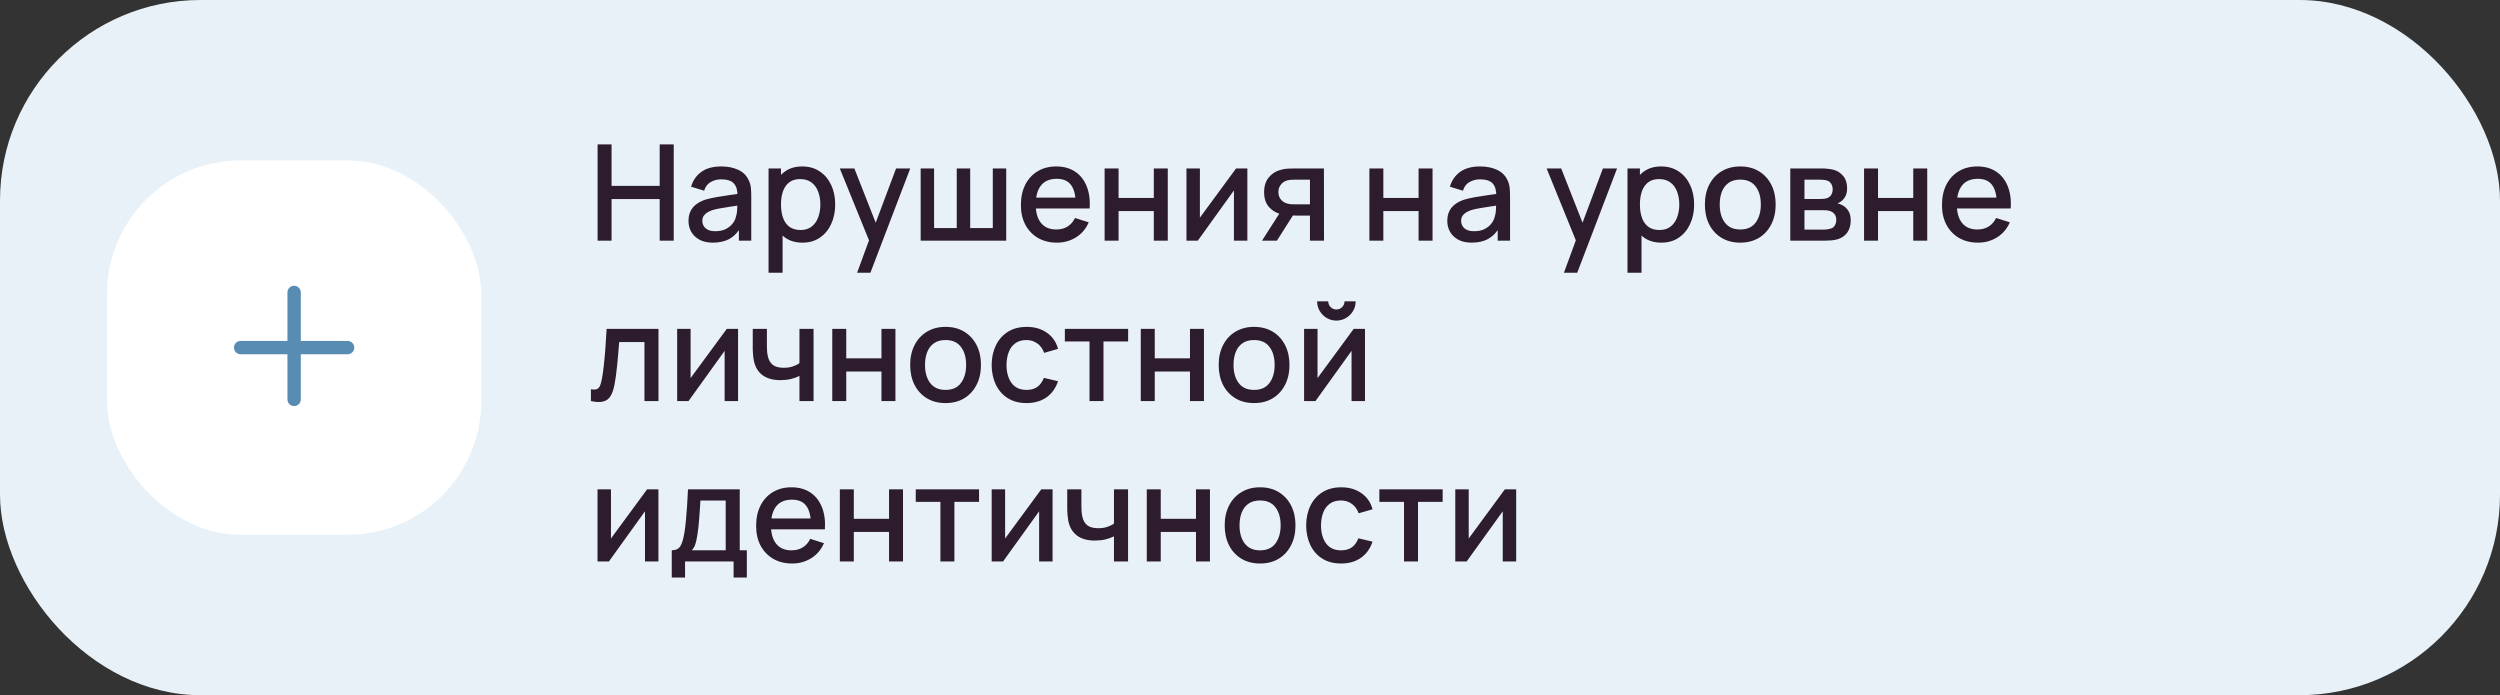 <?xml version="1.0" encoding="UTF-8"?> <svg xmlns="http://www.w3.org/2000/svg" width="374" height="104" viewBox="0 0 374 104" fill="none"><rect x="0" y="0" width="374" height="104" fill="#333333" stroke="none"/> <rect width="374" height="104" rx="30" fill="#E8F1F8"></rect> <rect x="16" y="24" width="56" height="56" rx="20" fill="white"></rect> <path fill-rule="evenodd" clip-rule="evenodd" d="M45 43.75C45 43.198 44.552 42.75 44 42.75C43.448 42.75 43 43.198 43 43.75V51H36C35.448 51 35 51.448 35 52C35 52.552 35.448 53 36 53H43V59.75C43 60.302 43.448 60.75 44 60.75C44.552 60.75 45 60.302 45 59.75V53H52C52.552 53 53 52.552 53 52C53 51.448 52.552 51 52 51H45V43.75Z" fill="#588CB3"></path> <path d="M89.4 36V21.6H91.49V27.81H98.69V21.6H100.79V36H98.69V29.78H91.49V36H89.4ZM106.649 36.3C105.849 36.3 105.179 36.153 104.639 35.86C104.099 35.56 103.689 35.167 103.409 34.68C103.136 34.187 102.999 33.647 102.999 33.06C102.999 32.513 103.096 32.033 103.289 31.62C103.483 31.207 103.769 30.857 104.149 30.57C104.529 30.277 104.996 30.04 105.549 29.86C106.029 29.72 106.573 29.597 107.179 29.49C107.786 29.383 108.423 29.283 109.089 29.19C109.763 29.097 110.429 29.003 111.089 28.91L110.329 29.33C110.343 28.483 110.163 27.857 109.789 27.45C109.423 27.037 108.789 26.83 107.889 26.83C107.323 26.83 106.803 26.963 106.329 27.23C105.856 27.49 105.526 27.923 105.339 28.53L103.389 27.93C103.656 27.003 104.163 26.267 104.909 25.72C105.663 25.173 106.663 24.9 107.909 24.9C108.876 24.9 109.716 25.067 110.429 25.4C111.149 25.727 111.676 26.247 112.009 26.96C112.183 27.313 112.289 27.687 112.329 28.08C112.369 28.473 112.389 28.897 112.389 29.35V36H110.539V33.53L110.899 33.85C110.453 34.677 109.883 35.293 109.189 35.7C108.503 36.1 107.656 36.3 106.649 36.3ZM107.019 34.59C107.613 34.59 108.123 34.487 108.549 34.28C108.976 34.067 109.319 33.797 109.579 33.47C109.839 33.143 110.009 32.803 110.089 32.45C110.203 32.13 110.266 31.77 110.279 31.37C110.299 30.97 110.309 30.65 110.309 30.41L110.989 30.66C110.329 30.76 109.729 30.85 109.189 30.93C108.649 31.01 108.159 31.09 107.719 31.17C107.286 31.243 106.899 31.333 106.559 31.44C106.273 31.54 106.016 31.66 105.789 31.8C105.569 31.94 105.393 32.11 105.259 32.31C105.133 32.51 105.069 32.753 105.069 33.04C105.069 33.32 105.139 33.58 105.279 33.82C105.419 34.053 105.633 34.24 105.919 34.38C106.206 34.52 106.573 34.59 107.019 34.59ZM120.056 36.3C119.023 36.3 118.156 36.05 117.456 35.55C116.756 35.043 116.226 34.36 115.866 33.5C115.506 32.64 115.326 31.67 115.326 30.59C115.326 29.51 115.503 28.54 115.856 27.68C116.216 26.82 116.743 26.143 117.436 25.65C118.136 25.15 118.996 24.9 120.016 24.9C121.029 24.9 121.903 25.15 122.636 25.65C123.376 26.143 123.946 26.82 124.346 27.68C124.746 28.533 124.946 29.503 124.946 30.59C124.946 31.67 124.746 32.643 124.346 33.51C123.953 34.37 123.389 35.05 122.656 35.55C121.929 36.05 121.063 36.3 120.056 36.3ZM114.976 40.8V25.2H116.836V32.97H117.076V40.8H114.976ZM119.766 34.41C120.433 34.41 120.983 34.24 121.416 33.9C121.856 33.56 122.183 33.103 122.396 32.53C122.616 31.95 122.726 31.303 122.726 30.59C122.726 29.883 122.616 29.243 122.396 28.67C122.183 28.097 121.853 27.64 121.406 27.3C120.959 26.96 120.389 26.79 119.696 26.79C119.043 26.79 118.503 26.95 118.076 27.27C117.656 27.59 117.343 28.037 117.136 28.61C116.936 29.183 116.836 29.843 116.836 30.59C116.836 31.337 116.936 31.997 117.136 32.57C117.336 33.143 117.653 33.593 118.086 33.92C118.519 34.247 119.079 34.41 119.766 34.41ZM128.223 40.8L130.313 35.11L130.343 36.79L125.633 25.2H127.813L131.333 34.15H130.693L134.053 25.2H136.173L130.213 40.8H128.223ZM137.73 36V25.2H139.74V34.12H143.13V25.2H145.14V34.12H148.52V25.2H150.53V36H137.73ZM158.116 36.3C157.042 36.3 156.099 36.067 155.286 35.6C154.479 35.127 153.849 34.47 153.396 33.63C152.949 32.783 152.726 31.803 152.726 30.69C152.726 29.51 152.946 28.487 153.386 27.62C153.832 26.753 154.452 26.083 155.246 25.61C156.039 25.137 156.962 24.9 158.016 24.9C159.116 24.9 160.052 25.157 160.826 25.67C161.599 26.177 162.176 26.9 162.556 27.84C162.942 28.78 163.096 29.897 163.016 31.19H160.926V30.43C160.912 29.177 160.672 28.25 160.206 27.65C159.746 27.05 159.042 26.75 158.096 26.75C157.049 26.75 156.262 27.08 155.736 27.74C155.209 28.4 154.946 29.353 154.946 30.6C154.946 31.787 155.209 32.707 155.736 33.36C156.262 34.007 157.022 34.33 158.016 34.33C158.669 34.33 159.232 34.183 159.706 33.89C160.186 33.59 160.559 33.163 160.826 32.61L162.876 33.26C162.456 34.227 161.819 34.977 160.966 35.51C160.112 36.037 159.162 36.3 158.116 36.3ZM154.266 31.19V29.56H161.976V31.19H154.266ZM165.249 36V25.2H167.339V29.61H172.609V25.2H174.699V36H172.609V31.58H167.339V36H165.249ZM186.605 25.2V36H184.595V28.49L179.195 36H177.495V25.2H179.505V32.56L184.915 25.2H186.605ZM195.97 36V32.25H193.83C193.577 32.25 193.273 32.24 192.92 32.22C192.573 32.2 192.247 32.163 191.94 32.11C191.133 31.963 190.46 31.613 189.92 31.06C189.38 30.5 189.11 29.73 189.11 28.75C189.11 27.803 189.363 27.043 189.87 26.47C190.383 25.89 191.033 25.517 191.82 25.35C192.16 25.27 192.507 25.227 192.86 25.22C193.22 25.207 193.523 25.2 193.77 25.2H198.06L198.07 36H195.97ZM188.8 36L191.53 31.73H193.74L191.03 36H188.8ZM193.65 30.57H195.97V26.88H193.65C193.503 26.88 193.323 26.887 193.11 26.9C192.897 26.913 192.69 26.95 192.49 27.01C192.283 27.07 192.083 27.177 191.89 27.33C191.703 27.483 191.55 27.68 191.43 27.92C191.31 28.153 191.25 28.423 191.25 28.73C191.25 29.19 191.38 29.57 191.64 29.87C191.9 30.163 192.21 30.357 192.57 30.45C192.763 30.503 192.957 30.537 193.15 30.55C193.343 30.563 193.51 30.57 193.65 30.57ZM204.859 36V25.2H206.949V29.61H212.219V25.2H214.309V36H212.219V31.58H206.949V36H204.859ZM220.165 36.3C219.365 36.3 218.695 36.153 218.155 35.86C217.615 35.56 217.205 35.167 216.925 34.68C216.652 34.187 216.515 33.647 216.515 33.06C216.515 32.513 216.612 32.033 216.805 31.62C216.998 31.207 217.285 30.857 217.665 30.57C218.045 30.277 218.512 30.04 219.065 29.86C219.545 29.72 220.088 29.597 220.695 29.49C221.302 29.383 221.938 29.283 222.605 29.19C223.278 29.097 223.945 29.003 224.605 28.91L223.845 29.33C223.858 28.483 223.678 27.857 223.305 27.45C222.938 27.037 222.305 26.83 221.405 26.83C220.838 26.83 220.318 26.963 219.845 27.23C219.372 27.49 219.042 27.923 218.855 28.53L216.905 27.93C217.172 27.003 217.678 26.267 218.425 25.72C219.178 25.173 220.178 24.9 221.425 24.9C222.392 24.9 223.232 25.067 223.945 25.4C224.665 25.727 225.192 26.247 225.525 26.96C225.698 27.313 225.805 27.687 225.845 28.08C225.885 28.473 225.905 28.897 225.905 29.35V36H224.055V33.53L224.415 33.85C223.968 34.677 223.398 35.293 222.705 35.7C222.018 36.1 221.172 36.3 220.165 36.3ZM220.535 34.59C221.128 34.59 221.638 34.487 222.065 34.28C222.492 34.067 222.835 33.797 223.095 33.47C223.355 33.143 223.525 32.803 223.605 32.45C223.718 32.13 223.782 31.77 223.795 31.37C223.815 30.97 223.825 30.65 223.825 30.41L224.505 30.66C223.845 30.76 223.245 30.85 222.705 30.93C222.165 31.01 221.675 31.09 221.235 31.17C220.802 31.243 220.415 31.333 220.075 31.44C219.788 31.54 219.532 31.66 219.305 31.8C219.085 31.94 218.908 32.11 218.775 32.31C218.648 32.51 218.585 32.753 218.585 33.04C218.585 33.32 218.655 33.58 218.795 33.82C218.935 34.053 219.148 34.24 219.435 34.38C219.722 34.52 220.088 34.59 220.535 34.59ZM233.965 40.8L236.055 35.11L236.085 36.79L231.375 25.2H233.555L237.075 34.15H236.435L239.795 25.2H241.915L235.955 40.8H233.965ZM248.552 36.3C247.519 36.3 246.652 36.05 245.952 35.55C245.252 35.043 244.722 34.36 244.362 33.5C244.002 32.64 243.822 31.67 243.822 30.59C243.822 29.51 243.999 28.54 244.352 27.68C244.712 26.82 245.239 26.143 245.932 25.65C246.632 25.15 247.492 24.9 248.512 24.9C249.525 24.9 250.399 25.15 251.132 25.65C251.872 26.143 252.442 26.82 252.842 27.68C253.242 28.533 253.442 29.503 253.442 30.59C253.442 31.67 253.242 32.643 252.842 33.51C252.449 34.37 251.885 35.05 251.152 35.55C250.425 36.05 249.559 36.3 248.552 36.3ZM243.472 40.8V25.2H245.332V32.97H245.572V40.8H243.472ZM248.262 34.41C248.929 34.41 249.479 34.24 249.912 33.9C250.352 33.56 250.679 33.103 250.892 32.53C251.112 31.95 251.222 31.303 251.222 30.59C251.222 29.883 251.112 29.243 250.892 28.67C250.679 28.097 250.349 27.64 249.902 27.3C249.455 26.96 248.885 26.79 248.192 26.79C247.539 26.79 246.999 26.95 246.572 27.27C246.152 27.59 245.839 28.037 245.632 28.61C245.432 29.183 245.332 29.843 245.332 30.59C245.332 31.337 245.432 31.997 245.632 32.57C245.832 33.143 246.149 33.593 246.582 33.92C247.015 34.247 247.575 34.41 248.262 34.41ZM260.34 36.3C259.26 36.3 258.323 36.057 257.53 35.57C256.737 35.083 256.123 34.413 255.69 33.56C255.263 32.7 255.05 31.71 255.05 30.59C255.05 29.463 255.27 28.473 255.71 27.62C256.15 26.76 256.767 26.093 257.56 25.62C258.353 25.14 259.28 24.9 260.34 24.9C261.42 24.9 262.357 25.143 263.15 25.63C263.943 26.117 264.557 26.787 264.99 27.64C265.423 28.493 265.64 29.477 265.64 30.59C265.64 31.717 265.42 32.71 264.98 33.57C264.547 34.423 263.933 35.093 263.14 35.58C262.347 36.06 261.413 36.3 260.34 36.3ZM260.34 34.33C261.373 34.33 262.143 33.983 262.65 33.29C263.163 32.59 263.42 31.69 263.42 30.59C263.42 29.463 263.16 28.563 262.64 27.89C262.127 27.21 261.36 26.87 260.34 26.87C259.64 26.87 259.063 27.03 258.61 27.35C258.157 27.663 257.82 28.1 257.6 28.66C257.38 29.213 257.27 29.857 257.27 30.59C257.27 31.723 257.53 32.63 258.05 33.31C258.57 33.99 259.333 34.33 260.34 34.33ZM267.828 36V25.2H272.578C272.891 25.2 273.204 25.22 273.518 25.26C273.831 25.293 274.108 25.343 274.348 25.41C274.894 25.563 275.361 25.87 275.748 26.33C276.134 26.783 276.328 27.39 276.328 28.15C276.328 28.583 276.261 28.95 276.128 29.25C275.994 29.543 275.811 29.797 275.578 30.01C275.471 30.103 275.358 30.187 275.238 30.26C275.118 30.333 274.998 30.39 274.878 30.43C275.124 30.47 275.368 30.557 275.608 30.69C275.974 30.883 276.274 31.163 276.508 31.53C276.748 31.89 276.868 32.373 276.868 32.98C276.868 33.707 276.691 34.317 276.338 34.81C275.984 35.297 275.484 35.63 274.838 35.81C274.584 35.883 274.298 35.933 273.978 35.96C273.664 35.987 273.351 36 273.038 36H267.828ZM269.948 34.35H272.908C273.048 34.35 273.208 34.337 273.388 34.31C273.568 34.283 273.728 34.247 273.868 34.2C274.168 34.107 274.381 33.937 274.508 33.69C274.641 33.443 274.708 33.18 274.708 32.9C274.708 32.52 274.608 32.217 274.408 31.99C274.208 31.757 273.954 31.607 273.648 31.54C273.514 31.493 273.368 31.467 273.208 31.46C273.048 31.453 272.911 31.45 272.798 31.45H269.948V34.35ZM269.948 29.77H272.288C272.481 29.77 272.678 29.76 272.878 29.74C273.078 29.713 273.251 29.67 273.398 29.61C273.658 29.51 273.851 29.343 273.978 29.11C274.104 28.87 274.168 28.61 274.168 28.33C274.168 28.023 274.098 27.75 273.958 27.51C273.818 27.27 273.608 27.103 273.328 27.01C273.134 26.943 272.911 26.907 272.658 26.9C272.411 26.887 272.254 26.88 272.188 26.88H269.948V29.77ZM278.863 36V25.2H280.953V29.61H286.223V25.2H288.313V36H286.223V31.58H280.953V36H278.863ZM295.909 36.3C294.835 36.3 293.892 36.067 293.079 35.6C292.272 35.127 291.642 34.47 291.189 33.63C290.742 32.783 290.519 31.803 290.519 30.69C290.519 29.51 290.739 28.487 291.179 27.62C291.625 26.753 292.245 26.083 293.039 25.61C293.832 25.137 294.755 24.9 295.809 24.9C296.909 24.9 297.845 25.157 298.619 25.67C299.392 26.177 299.969 26.9 300.349 27.84C300.735 28.78 300.889 29.897 300.809 31.19H298.719V30.43C298.705 29.177 298.465 28.25 297.999 27.65C297.539 27.05 296.835 26.75 295.889 26.75C294.842 26.75 294.055 27.08 293.529 27.74C293.002 28.4 292.739 29.353 292.739 30.6C292.739 31.787 293.002 32.707 293.529 33.36C294.055 34.007 294.815 34.33 295.809 34.33C296.462 34.33 297.025 34.183 297.499 33.89C297.979 33.59 298.352 33.163 298.619 32.61L300.669 33.26C300.249 34.227 299.612 34.977 298.759 35.51C297.905 36.037 296.955 36.3 295.909 36.3ZM292.059 31.19V29.56H299.769V31.19H292.059ZM88.4 60V58.23C88.8 58.303 89.103 58.293 89.31 58.2C89.523 58.1 89.68 57.92 89.78 57.66C89.887 57.4 89.977 57.063 90.05 56.65C90.163 56.043 90.26 55.353 90.34 54.58C90.427 53.8 90.503 52.957 90.57 52.05C90.637 51.143 90.697 50.193 90.75 49.2H98.51V60H96.41V51.17H92.63C92.59 51.697 92.543 52.257 92.49 52.85C92.443 53.437 92.39 54.02 92.33 54.6C92.27 55.18 92.207 55.723 92.14 56.23C92.073 56.737 92.003 57.17 91.93 57.53C91.797 58.25 91.6 58.823 91.34 59.25C91.087 59.67 90.727 59.94 90.26 60.06C89.793 60.187 89.173 60.167 88.4 60ZM110.414 49.2V60H108.404V52.49L103.004 60H101.304V49.2H103.314V56.56L108.724 49.2H110.414ZM119.599 60V56.24C119.232 56.427 118.802 56.58 118.309 56.7C117.815 56.813 117.295 56.87 116.749 56.87C115.642 56.87 114.752 56.623 114.079 56.13C113.412 55.63 112.979 54.91 112.779 53.97C112.725 53.69 112.685 53.403 112.659 53.11C112.632 52.81 112.615 52.537 112.609 52.29C112.609 52.043 112.609 51.86 112.609 51.74V49.2H114.729V51.74C114.729 51.913 114.735 52.143 114.749 52.43C114.762 52.71 114.799 52.983 114.859 53.25C114.985 53.85 115.239 54.297 115.619 54.59C115.999 54.877 116.535 55.02 117.229 55.02C117.729 55.02 118.179 54.957 118.579 54.83C118.985 54.697 119.325 54.527 119.599 54.32V49.2H121.709V60H119.599ZM124.507 60V49.2H126.597V53.61H131.867V49.2H133.957V60H131.867V55.58H126.597V60H124.507ZM141.453 60.3C140.373 60.3 139.437 60.057 138.643 59.57C137.85 59.083 137.237 58.413 136.803 57.56C136.377 56.7 136.163 55.71 136.163 54.59C136.163 53.463 136.383 52.473 136.823 51.62C137.263 50.76 137.88 50.093 138.673 49.62C139.467 49.14 140.393 48.9 141.453 48.9C142.533 48.9 143.47 49.143 144.263 49.63C145.057 50.117 145.67 50.787 146.103 51.64C146.537 52.493 146.753 53.477 146.753 54.59C146.753 55.717 146.533 56.71 146.093 57.57C145.66 58.423 145.047 59.093 144.253 59.58C143.46 60.06 142.527 60.3 141.453 60.3ZM141.453 58.33C142.487 58.33 143.257 57.983 143.763 57.29C144.277 56.59 144.533 55.69 144.533 54.59C144.533 53.463 144.273 52.563 143.753 51.89C143.24 51.21 142.473 50.87 141.453 50.87C140.753 50.87 140.177 51.03 139.723 51.35C139.27 51.663 138.933 52.1 138.713 52.66C138.493 53.213 138.383 53.857 138.383 54.59C138.383 55.723 138.643 56.63 139.163 57.31C139.683 57.99 140.447 58.33 141.453 58.33ZM153.571 60.3C152.464 60.3 151.524 60.053 150.751 59.56C149.977 59.067 149.384 58.39 148.971 57.53C148.564 56.67 148.357 55.693 148.351 54.6C148.357 53.487 148.571 52.503 148.991 51.65C149.411 50.79 150.011 50.117 150.791 49.63C151.571 49.143 152.507 48.9 153.601 48.9C154.781 48.9 155.787 49.193 156.621 49.78C157.461 50.367 158.014 51.17 158.281 52.19L156.201 52.79C155.994 52.183 155.654 51.713 155.181 51.38C154.714 51.04 154.177 50.87 153.571 50.87C152.884 50.87 152.321 51.033 151.881 51.36C151.441 51.68 151.114 52.12 150.901 52.68C150.687 53.24 150.577 53.88 150.571 54.6C150.577 55.713 150.831 56.613 151.331 57.3C151.837 57.987 152.584 58.33 153.571 58.33C154.244 58.33 154.787 58.177 155.201 57.87C155.621 57.557 155.941 57.11 156.161 56.53L158.281 57.03C157.927 58.083 157.344 58.893 156.531 59.46C155.717 60.02 154.731 60.3 153.571 60.3ZM162.991 60V51.08H159.301V49.2H168.771V51.08H165.081V60H162.991ZM170.66 60V49.2H172.75V53.61H178.02V49.2H180.11V60H178.02V55.58H172.75V60H170.66ZM187.606 60.3C186.526 60.3 185.589 60.057 184.796 59.57C184.002 59.083 183.389 58.413 182.956 57.56C182.529 56.7 182.316 55.71 182.316 54.59C182.316 53.463 182.536 52.473 182.976 51.62C183.416 50.76 184.032 50.093 184.826 49.62C185.619 49.14 186.546 48.9 187.606 48.9C188.686 48.9 189.622 49.143 190.416 49.63C191.209 50.117 191.822 50.787 192.256 51.64C192.689 52.493 192.906 53.477 192.906 54.59C192.906 55.717 192.686 56.71 192.246 57.57C191.812 58.423 191.199 59.093 190.406 59.58C189.612 60.06 188.679 60.3 187.606 60.3ZM187.606 58.33C188.639 58.33 189.409 57.983 189.916 57.29C190.429 56.59 190.686 55.69 190.686 54.59C190.686 53.463 190.426 52.563 189.906 51.89C189.392 51.21 188.626 50.87 187.606 50.87C186.906 50.87 186.329 51.03 185.876 51.35C185.422 51.663 185.086 52.1 184.866 52.66C184.646 53.213 184.536 53.857 184.536 54.59C184.536 55.723 184.796 56.63 185.316 57.31C185.836 57.99 186.599 58.33 187.606 58.33ZM199.923 47.96C199.396 47.96 198.913 47.83 198.473 47.57C198.04 47.31 197.693 46.963 197.433 46.53C197.173 46.097 197.043 45.613 197.043 45.08H198.703C198.703 45.413 198.823 45.7 199.063 45.94C199.303 46.18 199.59 46.3 199.923 46.3C200.263 46.3 200.55 46.18 200.783 45.94C201.023 45.7 201.143 45.413 201.143 45.08H202.803C202.803 45.613 202.673 46.097 202.413 46.53C202.153 46.963 201.803 47.31 201.363 47.57C200.93 47.83 200.45 47.96 199.923 47.96ZM204.203 49.2V60H202.193V52.49L196.793 60H195.093V49.2H197.103V56.56L202.513 49.2H204.203ZM98.5 73.2V84H96.49V76.49L91.09 84H89.39V73.2H91.4V80.56L96.81 73.2H98.5ZM100.495 86.4V82.32C101.088 82.32 101.511 82.123 101.765 81.73C102.025 81.33 102.231 80.653 102.385 79.7C102.478 79.12 102.555 78.503 102.615 77.85C102.681 77.197 102.738 76.49 102.785 75.73C102.831 74.963 102.878 74.12 102.925 73.2H110.665V82.32H111.725V86.4H109.745V84H102.485V86.4H100.495ZM103.485 82.32H108.565V74.88H104.785C104.758 75.32 104.728 75.773 104.695 76.24C104.668 76.707 104.635 77.17 104.595 77.63C104.561 78.09 104.521 78.53 104.475 78.95C104.428 79.37 104.375 79.75 104.315 80.09C104.235 80.617 104.138 81.057 104.025 81.41C103.918 81.763 103.738 82.067 103.485 82.32ZM118.506 84.3C117.433 84.3 116.49 84.067 115.676 83.6C114.87 83.127 114.24 82.47 113.786 81.63C113.34 80.783 113.116 79.803 113.116 78.69C113.116 77.51 113.336 76.487 113.776 75.62C114.223 74.753 114.843 74.083 115.636 73.61C116.43 73.137 117.353 72.9 118.406 72.9C119.506 72.9 120.443 73.157 121.216 73.67C121.99 74.177 122.566 74.9 122.946 75.84C123.333 76.78 123.486 77.897 123.406 79.19H121.316V78.43C121.303 77.177 121.063 76.25 120.596 75.65C120.136 75.05 119.433 74.75 118.486 74.75C117.44 74.75 116.653 75.08 116.126 75.74C115.6 76.4 115.336 77.353 115.336 78.6C115.336 79.787 115.6 80.707 116.126 81.36C116.653 82.007 117.413 82.33 118.406 82.33C119.06 82.33 119.623 82.183 120.096 81.89C120.576 81.59 120.95 81.163 121.216 80.61L123.266 81.26C122.846 82.227 122.21 82.977 121.356 83.51C120.503 84.037 119.553 84.3 118.506 84.3ZM114.656 79.19V77.56H122.366V79.19H114.656ZM125.64 84V73.2H127.73V77.61H133V73.2H135.09V84H133V79.58H127.73V84H125.64ZM140.686 84V75.08H136.996V73.2H146.466V75.08H142.776V84H140.686ZM157.465 73.2V84H155.455V76.49L150.055 84H148.355V73.2H150.365V80.56L155.775 73.2H157.465ZM166.649 84V80.24C166.283 80.427 165.853 80.58 165.359 80.7C164.866 80.813 164.346 80.87 163.799 80.87C162.693 80.87 161.803 80.623 161.129 80.13C160.463 79.63 160.029 78.91 159.829 77.97C159.776 77.69 159.736 77.403 159.709 77.11C159.683 76.81 159.666 76.537 159.659 76.29C159.659 76.043 159.659 75.86 159.659 75.74V73.2H161.779V75.74C161.779 75.913 161.786 76.143 161.799 76.43C161.813 76.71 161.849 76.983 161.909 77.25C162.036 77.85 162.289 78.297 162.669 78.59C163.049 78.877 163.586 79.02 164.279 79.02C164.779 79.02 165.229 78.957 165.629 78.83C166.036 78.697 166.376 78.527 166.649 78.32V73.2H168.759V84H166.649ZM171.558 84V73.2H173.648V77.61H178.918V73.2H181.008V84H178.918V79.58H173.648V84H171.558ZM188.504 84.3C187.424 84.3 186.487 84.057 185.694 83.57C184.901 83.083 184.287 82.413 183.854 81.56C183.427 80.7 183.214 79.71 183.214 78.59C183.214 77.463 183.434 76.473 183.874 75.62C184.314 74.76 184.931 74.093 185.724 73.62C186.517 73.14 187.444 72.9 188.504 72.9C189.584 72.9 190.521 73.143 191.314 73.63C192.107 74.117 192.721 74.787 193.154 75.64C193.587 76.493 193.804 77.477 193.804 78.59C193.804 79.717 193.584 80.71 193.144 81.57C192.711 82.423 192.097 83.093 191.304 83.58C190.511 84.06 189.577 84.3 188.504 84.3ZM188.504 82.33C189.537 82.33 190.307 81.983 190.814 81.29C191.327 80.59 191.584 79.69 191.584 78.59C191.584 77.463 191.324 76.563 190.804 75.89C190.291 75.21 189.524 74.87 188.504 74.87C187.804 74.87 187.227 75.03 186.774 75.35C186.321 75.663 185.984 76.1 185.764 76.66C185.544 77.213 185.434 77.857 185.434 78.59C185.434 79.723 185.694 80.63 186.214 81.31C186.734 81.99 187.497 82.33 188.504 82.33ZM200.622 84.3C199.515 84.3 198.575 84.053 197.802 83.56C197.028 83.067 196.435 82.39 196.022 81.53C195.615 80.67 195.408 79.693 195.402 78.6C195.408 77.487 195.622 76.503 196.042 75.65C196.462 74.79 197.062 74.117 197.842 73.63C198.622 73.143 199.558 72.9 200.652 72.9C201.832 72.9 202.838 73.193 203.672 73.78C204.512 74.367 205.065 75.17 205.332 76.19L203.252 76.79C203.045 76.183 202.705 75.713 202.232 75.38C201.765 75.04 201.228 74.87 200.622 74.87C199.935 74.87 199.372 75.033 198.932 75.36C198.492 75.68 198.165 76.12 197.952 76.68C197.738 77.24 197.628 77.88 197.622 78.6C197.628 79.713 197.882 80.613 198.382 81.3C198.888 81.987 199.635 82.33 200.622 82.33C201.295 82.33 201.838 82.177 202.252 81.87C202.672 81.557 202.992 81.11 203.212 80.53L205.332 81.03C204.978 82.083 204.395 82.893 203.582 83.46C202.768 84.02 201.782 84.3 200.622 84.3ZM210.042 84V75.08H206.352V73.2H215.822V75.08H212.132V84H210.042ZM226.82 73.2V84H224.81V76.49L219.41 84H217.71V73.2H219.72V80.56L225.13 73.2H226.82Z" fill="#2D1C2D"></path> </svg> 